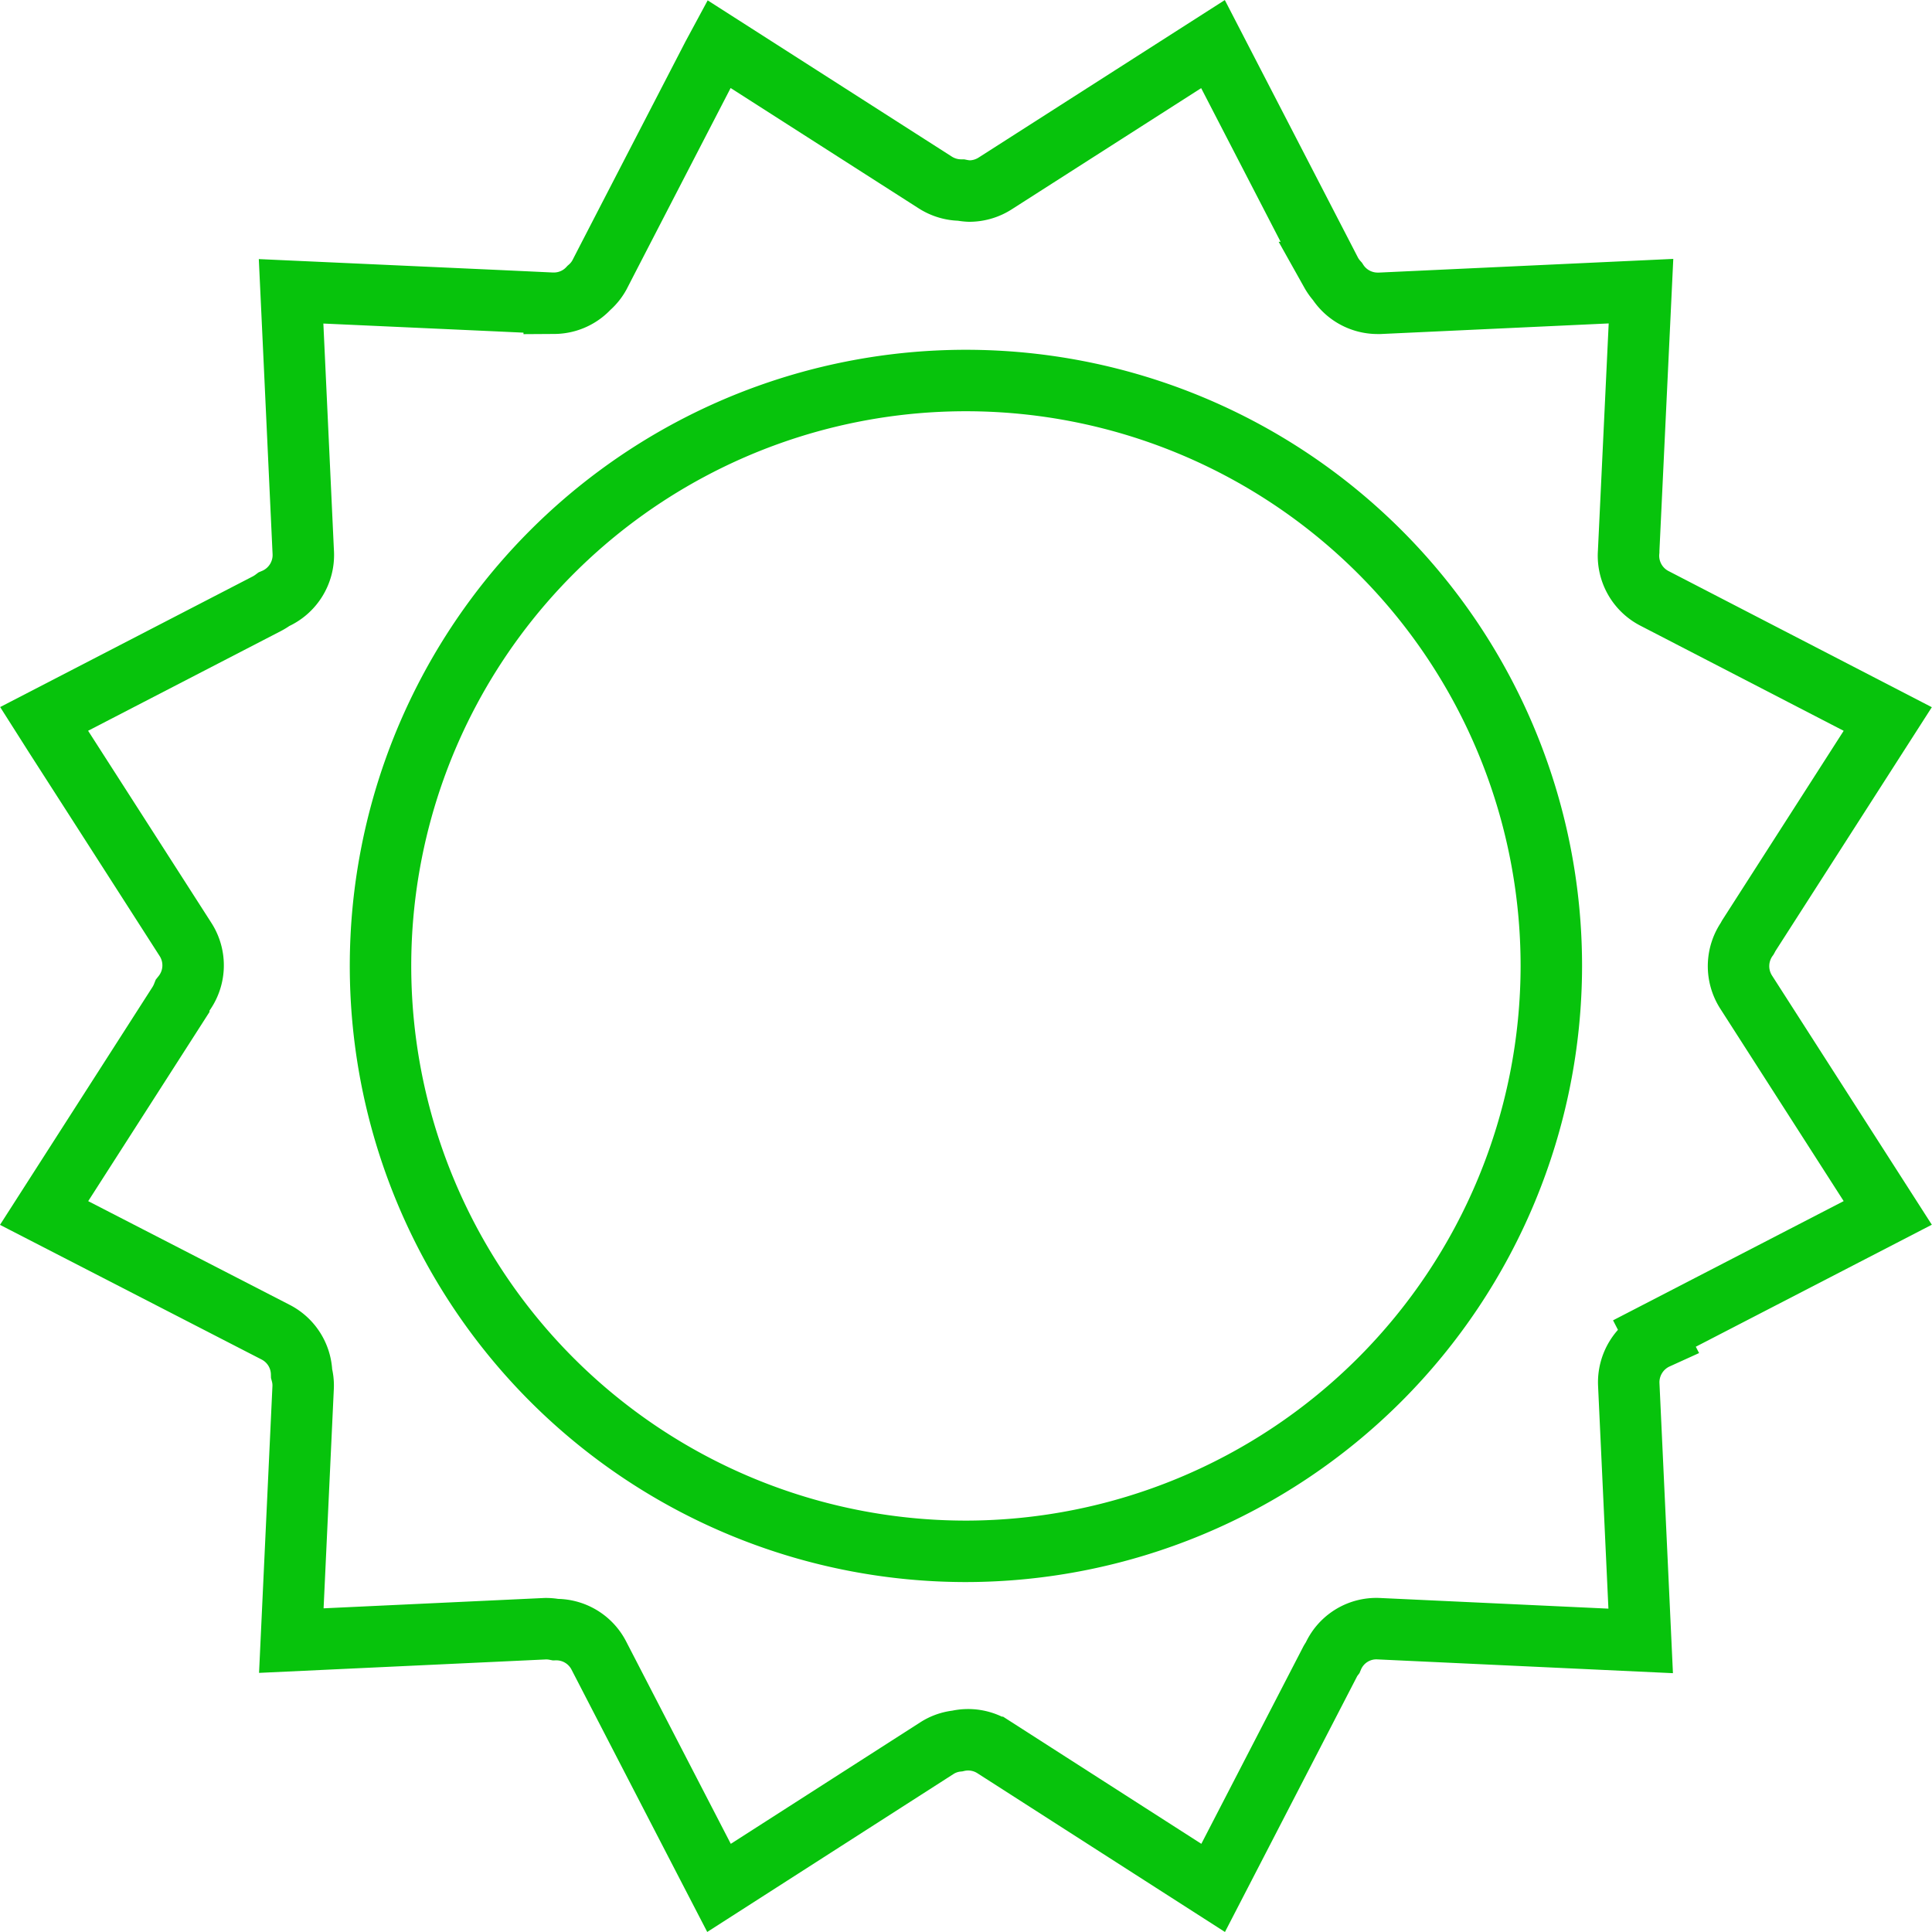 <svg id="Layer_1" data-name="Layer 1" xmlns="http://www.w3.org/2000/svg" width="25.148" height="25.147" viewBox="0 0 25.148 25.147">
  <g id="sun_icon" data-name="sun icon">
    <path id="Fill-68" d="M12.574,20.193a7.62,7.62,0,1,1,7.619-7.619,7.628,7.628,0,0,1-7.619,7.619Z" fill="none" stroke="#07c30c" stroke-miterlimit="10" stroke-width="0.8" fill-rule="evenodd"/>
    <path id="Fill-69" d="M12.461,22.662a.606.606,0,0,0-.264.092l-2.838,1.82c-.355-.685-.925-1.788-1.272-2.459l-.293-.567a.622.622,0,0,0-.564-.336A.647.647,0,0,0,7.1,21.2l-3.308.155.154-3.3a.6.6,0,0,0-.02-.176.622.622,0,0,0-.335-.537L.574,15.789l1.753-2.734a.656.656,0,0,0,.05-.1.623.623,0,0,0,.038-.726c-.064-.1-1.066-1.662-1.7-2.649L.574,9.358l2.9-1.5A.681.681,0,0,0,3.566,7.8a.625.625,0,0,0,.382-.6c-.007-.143-.106-2.28-.159-3.408L6.5,3.915l.685.032h.029a.619.619,0,0,0,.452-.2.611.611,0,0,0,.138-.171c.125-.244.962-1.862,1.473-2.85L9.359.574l2.813,1.8a.626.626,0,0,0,.338.1.677.677,0,0,0,.108.013.625.625,0,0,0,.337-.1L15.789.574l1.537,2.973a.643.643,0,0,0,.083.116.622.622,0,0,0,.521.285h.03l3.4-.158L21.2,7.163s0,.008,0,.012a.624.624,0,0,0,.334.613l3.038,1.571-1.811,2.824c-.006.009-.009.019-.014.028a.626.626,0,0,0-.02.7l1.845,2.877-3.037,1.57.033.064a.627.627,0,0,0-.367.6l.155,3.337L17.947,21.2a.617.617,0,0,0-.6.376.417.417,0,0,0-.029.044l-1.527,2.954-1.36-.872-1.492-.957A.623.623,0,0,0,12.461,22.662Z" fill="none" stroke="#07c30c" stroke-miterlimit="10" stroke-width="0.8"/>
  </g>
</svg>
